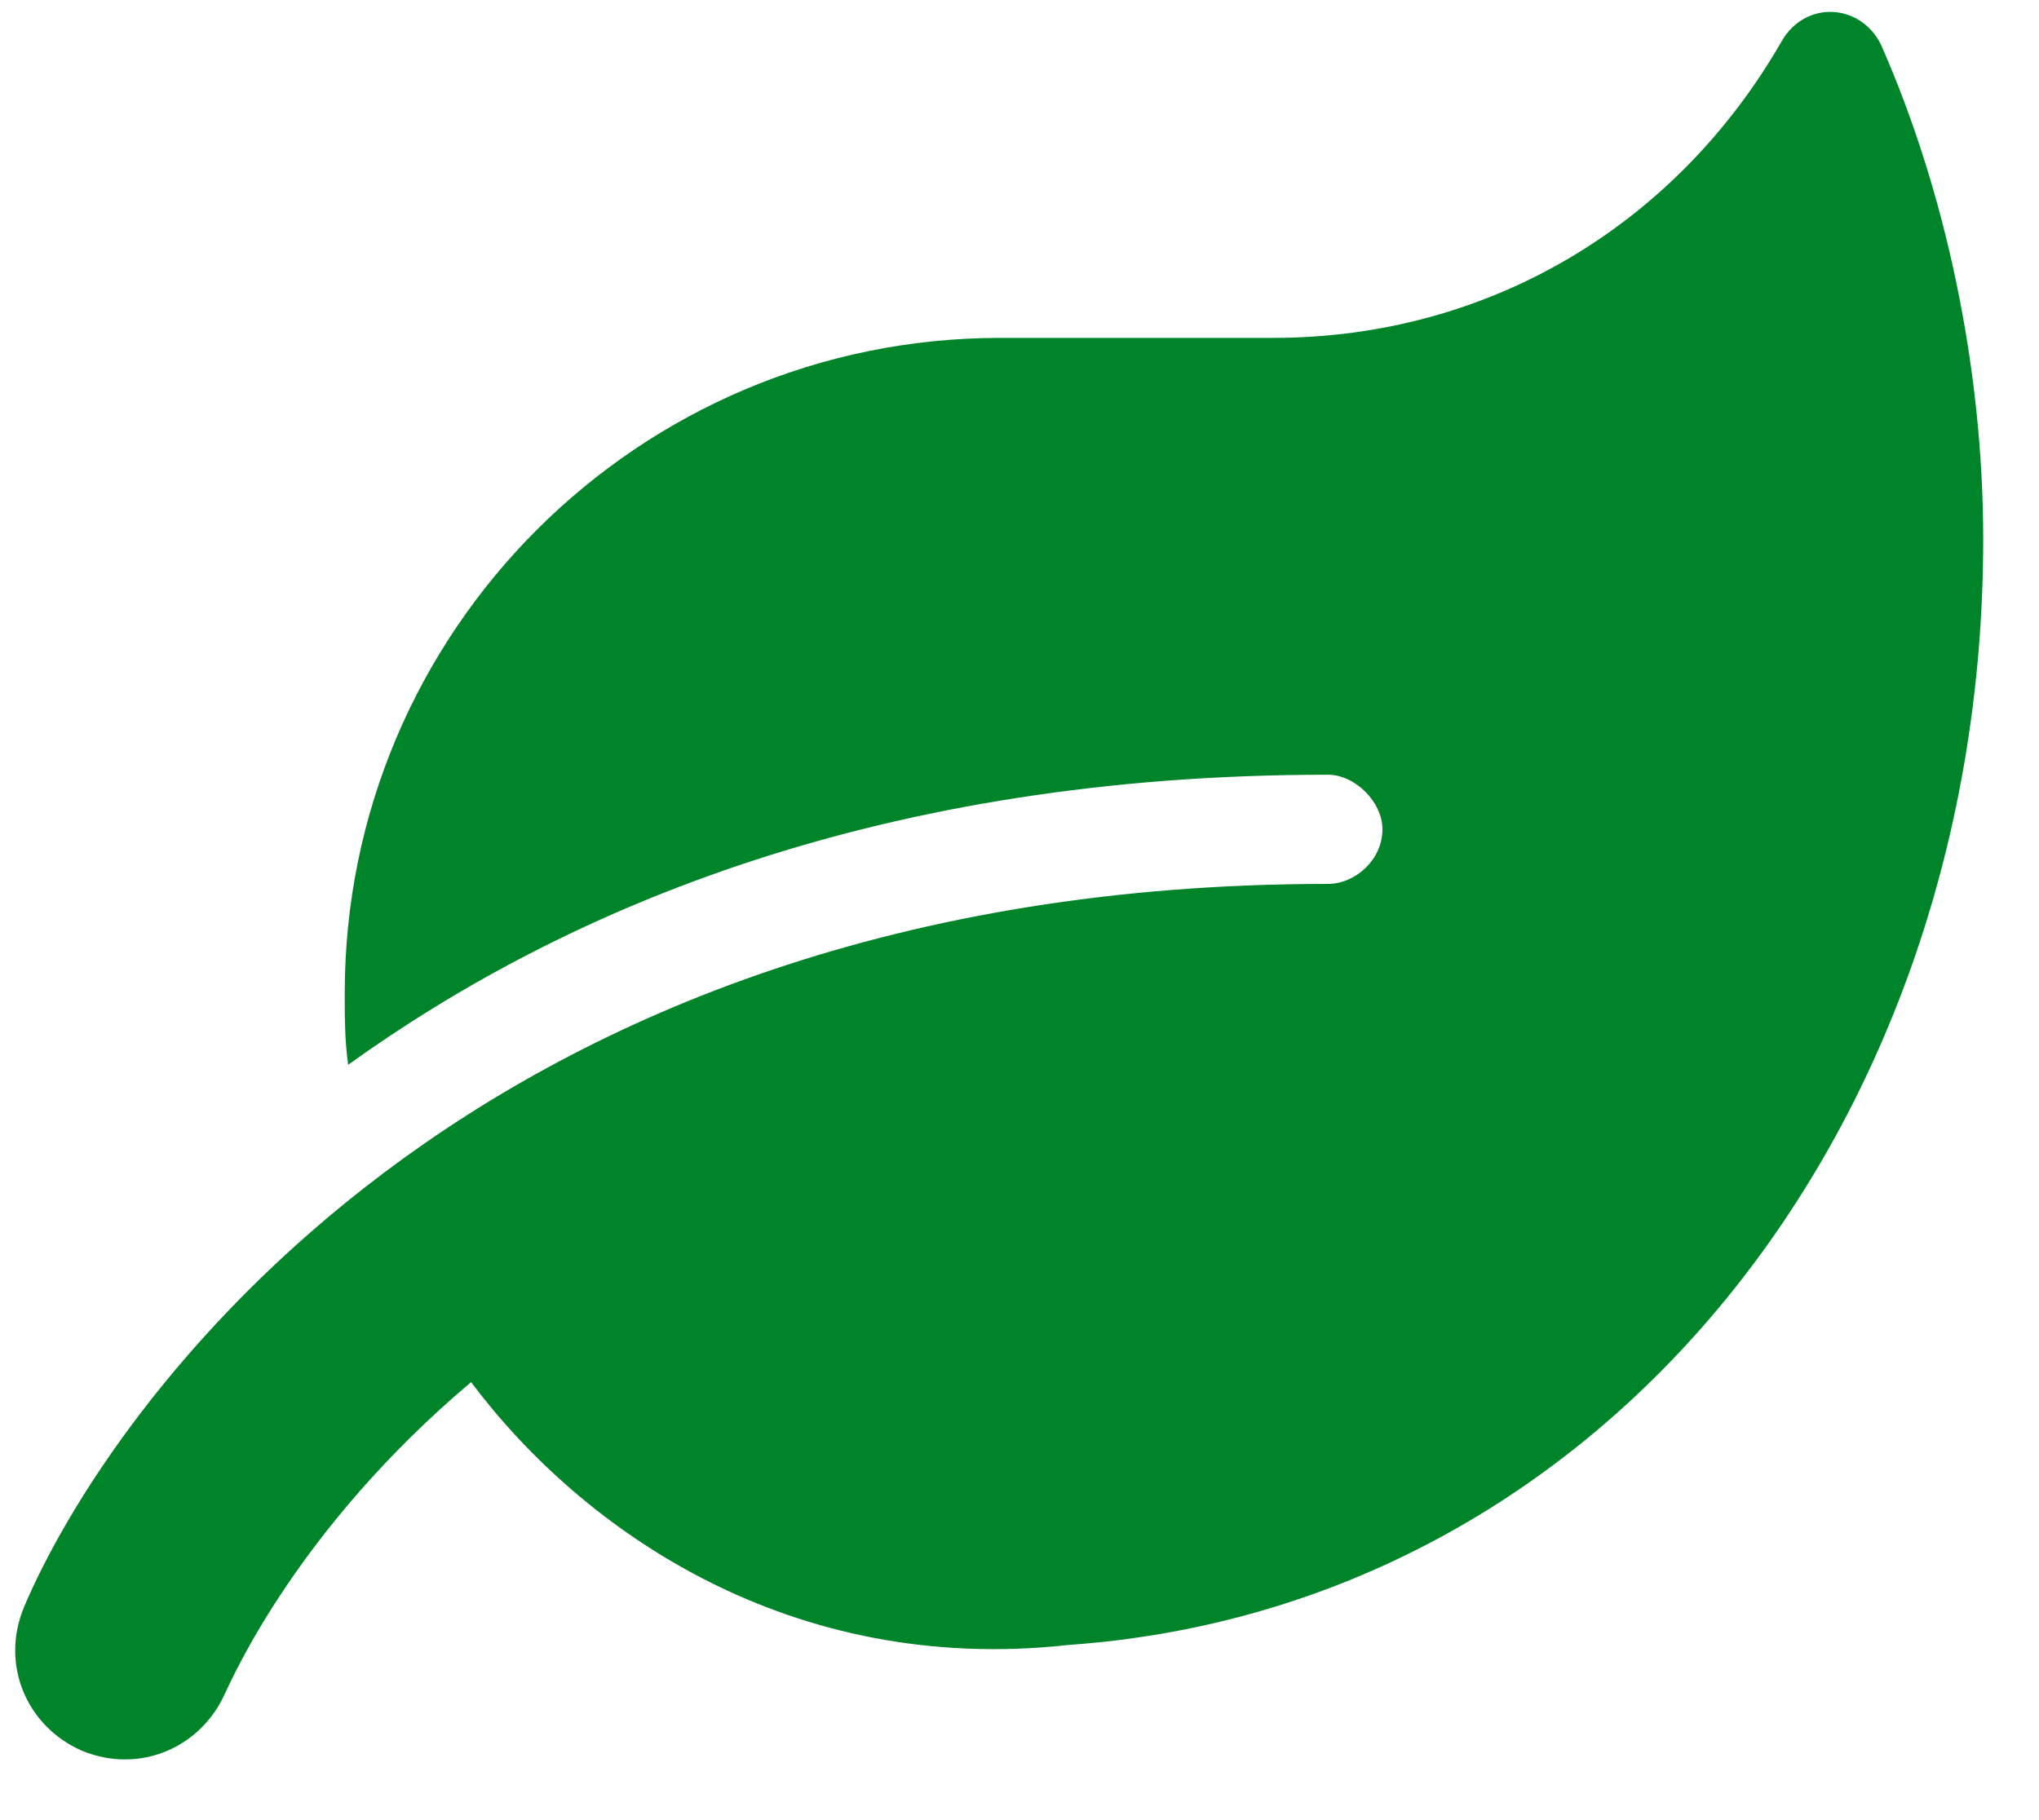 <svg width="28" height="25" viewBox="0 0 28 25" fill="none" xmlns="http://www.w3.org/2000/svg">
<path d="M25.828 0.609C26.719 2.625 27.234 5.062 27.234 7.406C27.234 15.469 22.031 22.078 14.672 22.594C10.875 23.016 8.016 21.047 6.469 18.984C4.078 21 3.188 23.062 3.094 23.25C2.766 24 1.922 24.375 1.125 24.047C0.375 23.719 0 22.875 0.328 22.078C1.453 19.406 6.422 12.141 18.234 12.141C18.609 12.141 18.984 11.812 18.984 11.391C18.984 11.016 18.609 10.641 18.234 10.641C12.094 10.641 7.781 12.469 4.781 14.625C4.734 14.297 4.734 13.969 4.734 13.641C4.734 8.672 8.766 4.641 13.734 4.641H17.484C20.438 4.641 23.016 3.094 24.469 0.562C24.797 0 25.547 0.047 25.828 0.609Z" fill="#00842A"/>
</svg>
